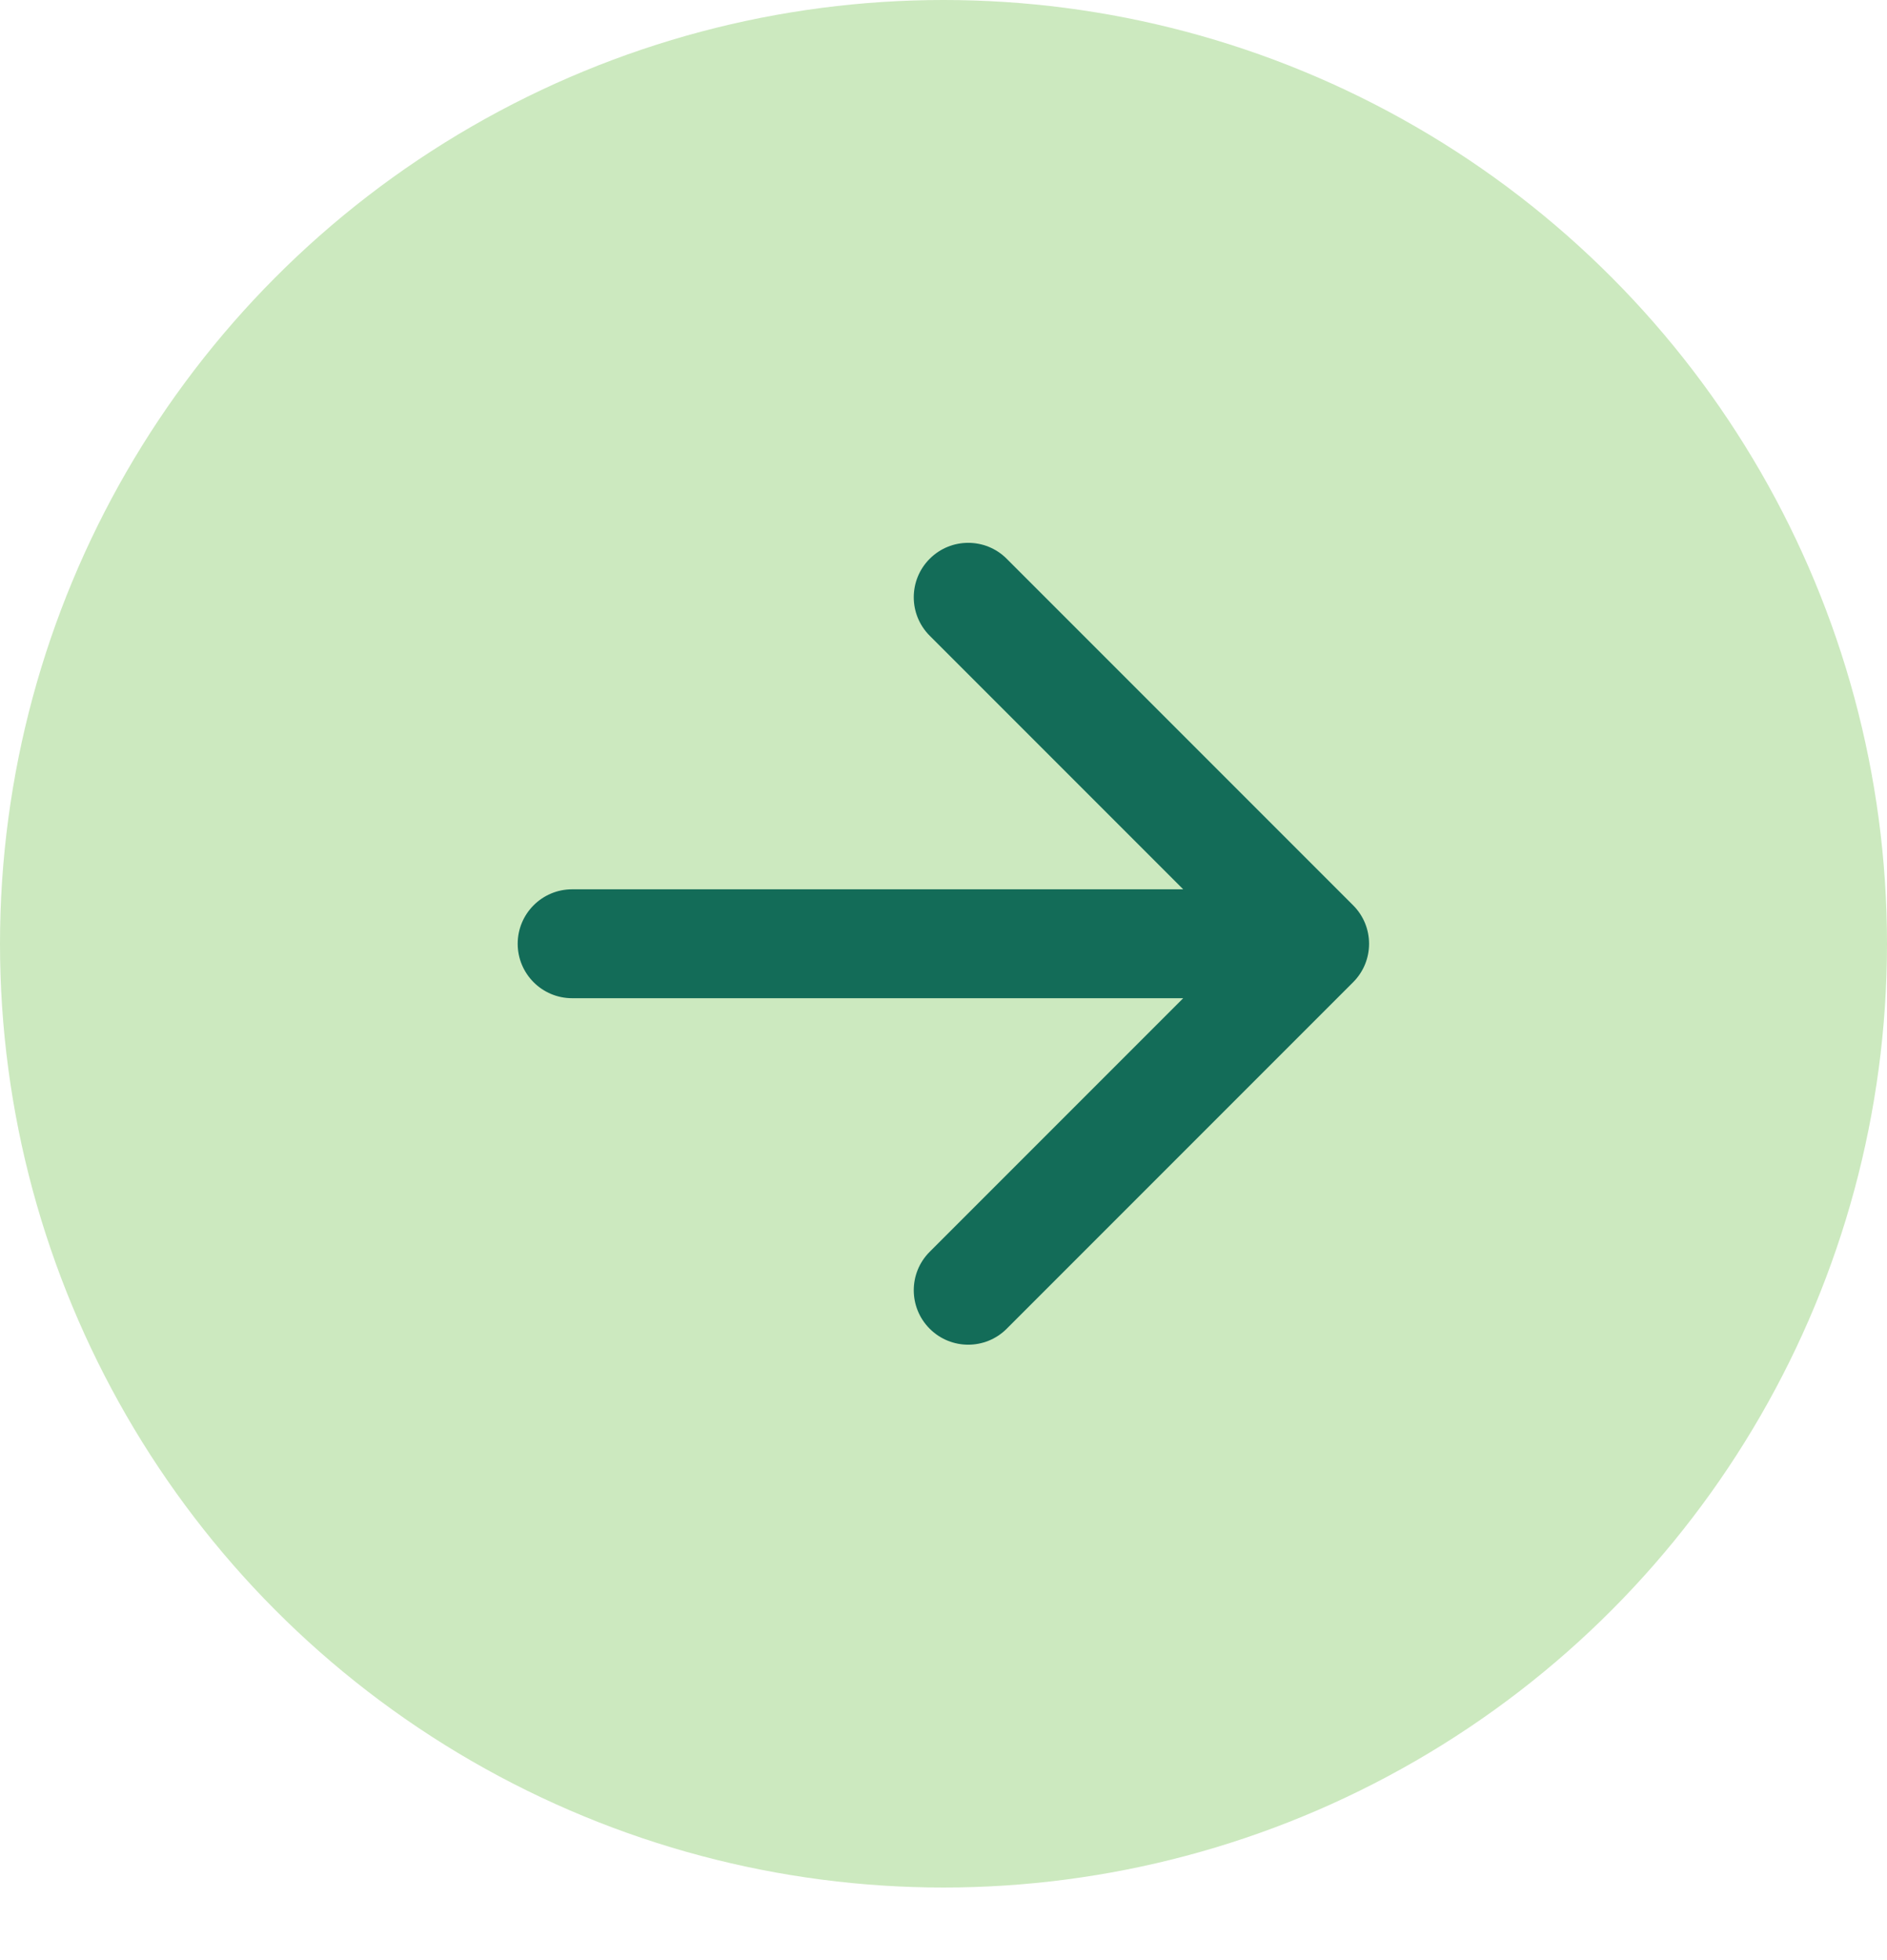 <svg width="26" height="27" viewBox="0 0 26 27" fill="none" xmlns="http://www.w3.org/2000/svg">
<circle cx="13" cy="13" r="13" transform="rotate(-180 13 13)" fill="#CCE9BF"/>
<path d="M7.883 12.25C7.469 12.25 7.133 12.586 7.133 13C7.133 13.414 7.469 13.75 7.883 13.75L7.883 13L7.883 12.25ZM18.644 13.53C18.937 13.237 18.937 12.763 18.644 12.47L13.871 7.697C13.578 7.404 13.103 7.404 12.81 7.697C12.517 7.99 12.517 8.464 12.81 8.757L17.053 13L12.81 17.243C12.517 17.535 12.517 18.01 12.81 18.303C13.103 18.596 13.578 18.596 13.871 18.303L18.644 13.53ZM7.883 13L7.883 13.75L18.113 13.75L18.113 13L18.113 12.25L7.883 12.25L7.883 13Z" fill="#136C58"/>
</svg>
